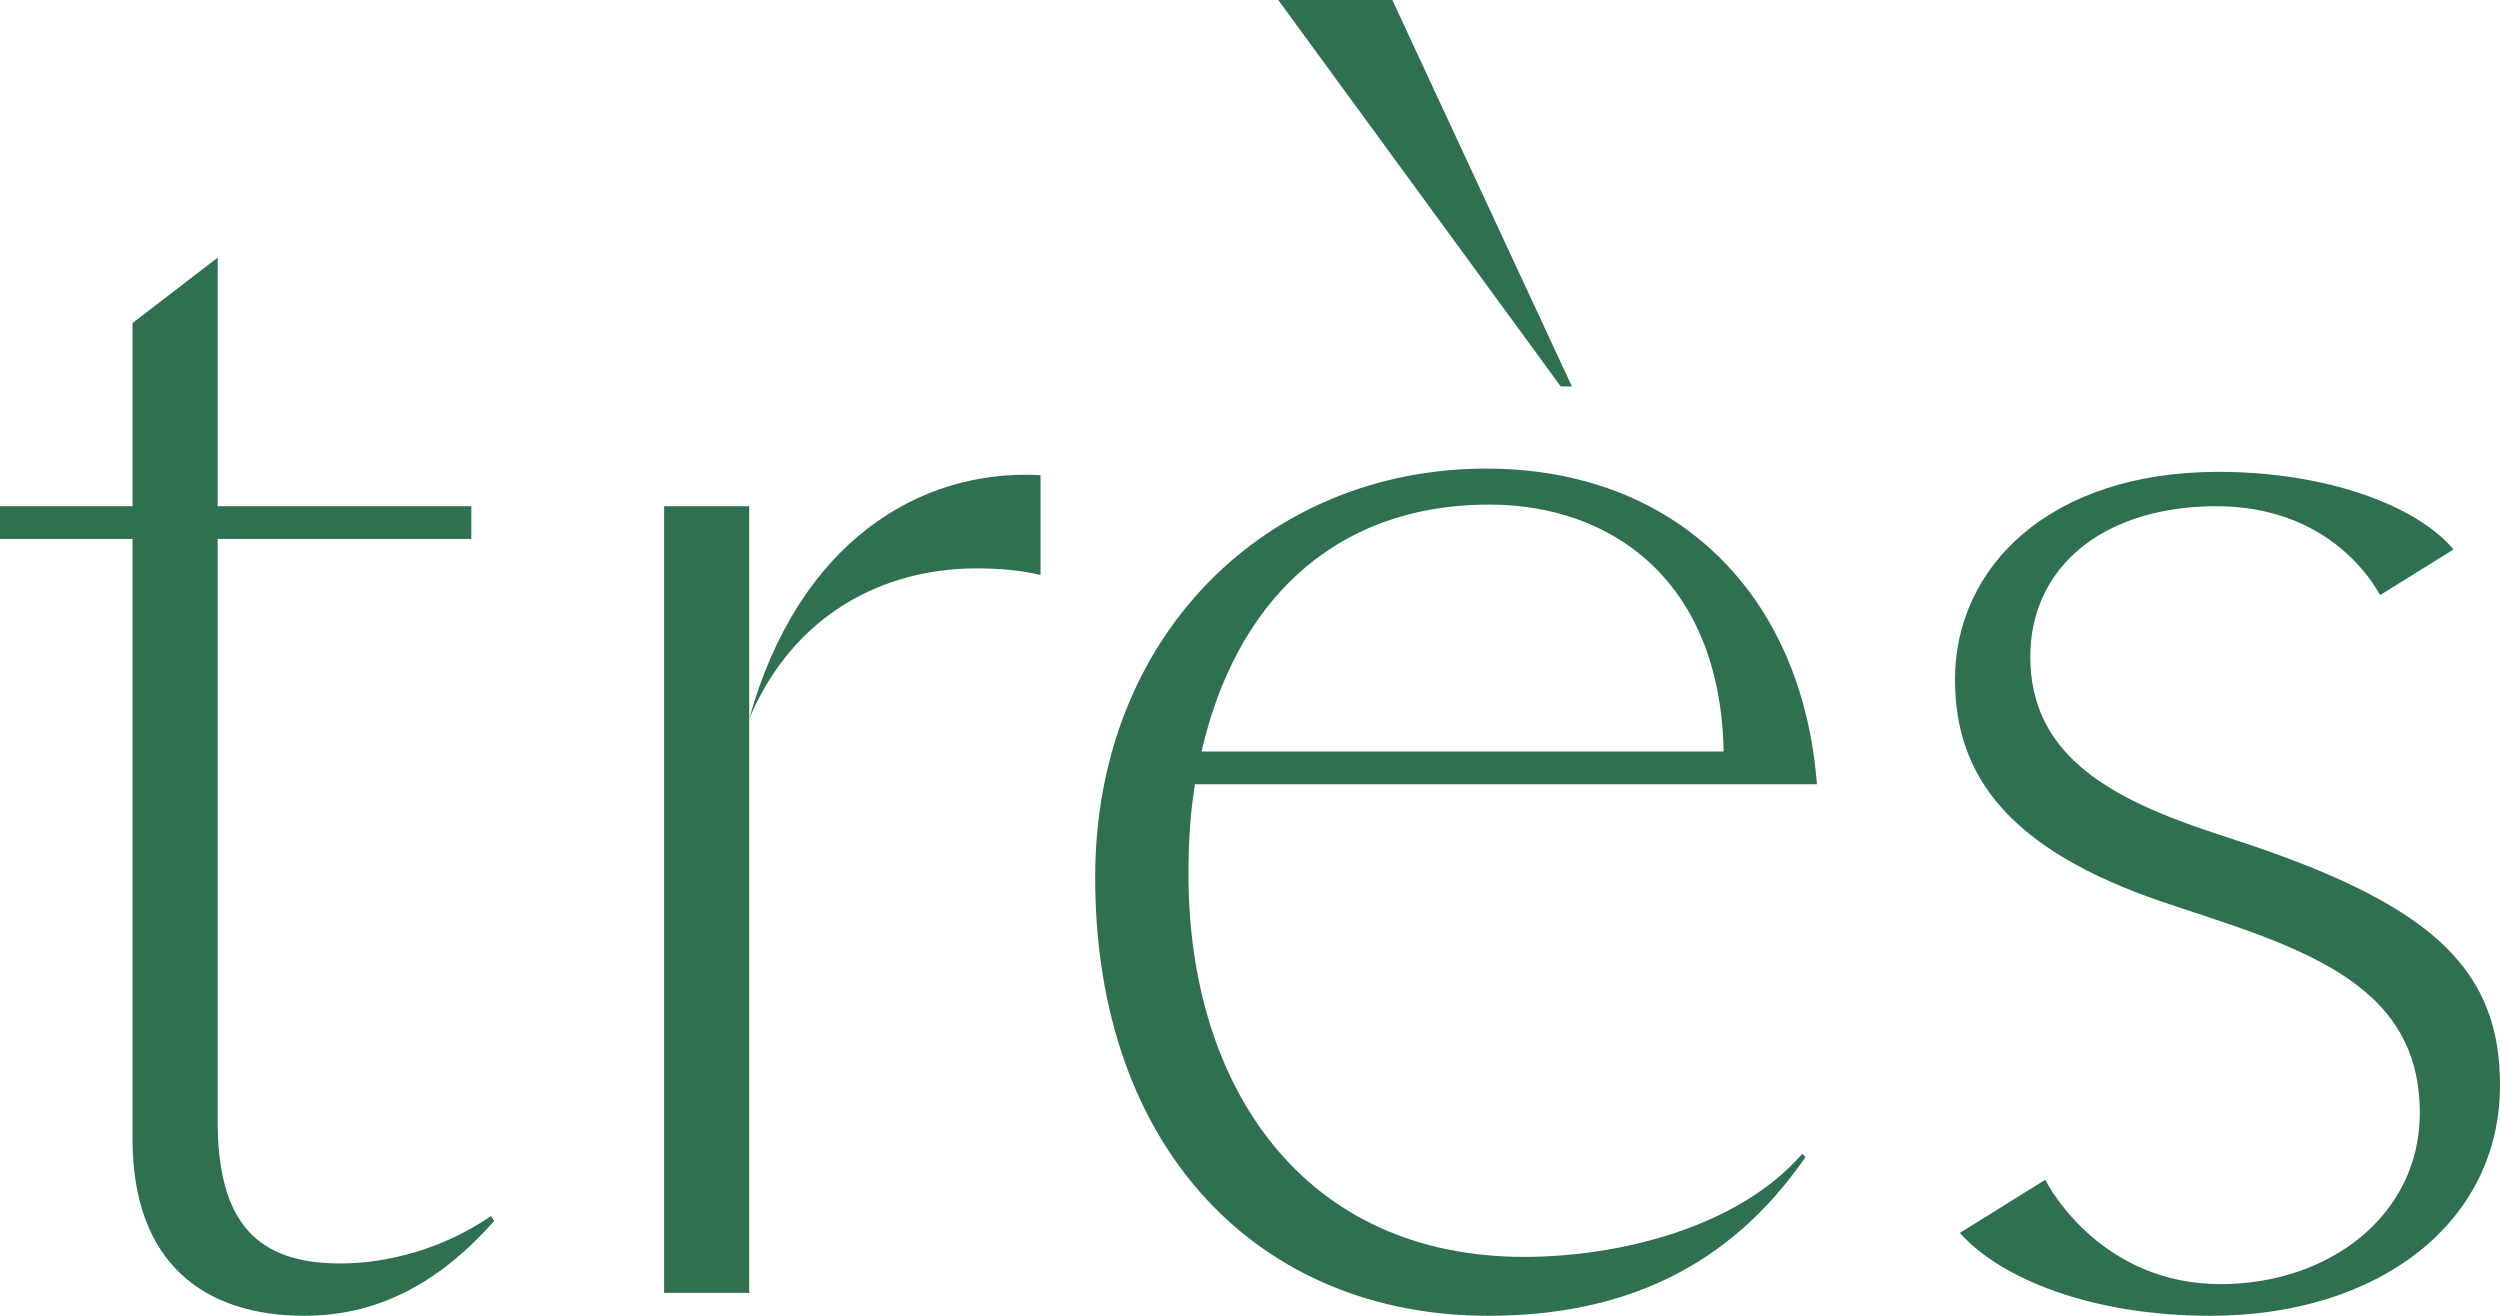 <?xml version="1.0" encoding="UTF-8"?> <svg xmlns="http://www.w3.org/2000/svg" width="57" height="30" viewBox="0 0 57 30" fill="none"> <path d="M3.022 11.542V7.365L4.963 5.874V11.542H10.746V12.287H4.963V25.562C4.963 27.875 5.858 28.807 7.761 28.807C8.844 28.807 10.112 28.471 11.194 27.725L11.269 27.837C10.112 29.142 8.732 30 6.94 30C4.664 30 3.022 28.807 3.022 25.973V12.287H0V11.542H3.022Z" fill="#2F7050"></path> <path d="M23.724 10.833V13.108C23.239 12.996 22.754 12.959 22.269 12.959C20.142 12.959 18.09 14.003 17.082 16.389C18.202 12.362 20.963 10.684 23.724 10.833ZM17.082 29.478H15.142V11.542H17.082V29.478Z" fill="#2F7050"></path> <path d="M27.396 17.135H39.299C39.224 13.22 36.725 11.505 33.963 11.505C30.306 11.505 28.142 13.854 27.396 17.135ZM33.926 30C28.739 30 24.97 26.234 24.97 20.007C24.97 14.487 28.888 10.684 33.888 10.684C38.18 10.684 41.09 13.518 41.426 17.881H27.246C27.135 18.552 27.097 19.223 27.097 19.932C27.097 24.817 29.747 28.657 34.747 28.657C36.911 28.657 39.635 27.987 41.09 26.308L41.165 26.383C39.411 28.919 36.986 30 33.926 30Z" fill="#2F7050"></path> <path d="M51.403 19.298L50.283 18.925C47.97 18.142 46.291 17.135 46.291 14.972C46.291 12.996 47.858 11.584 50.432 11.542C53.122 11.498 54.139 13.341 54.266 13.568L55.941 12.527C55.086 11.512 53.018 10.758 50.581 10.758C46.738 10.758 44.574 12.921 44.574 15.495C44.574 17.694 45.806 19.373 49.313 20.566L50.544 20.976C53.231 21.871 55.172 22.841 55.172 25.377C55.172 27.691 53.127 29.278 50.627 29.278C47.96 29.278 46.748 27.139 46.632 26.899L44.684 28.11C45.598 29.14 47.664 30 50.395 30C54.239 30 57 27.875 57 24.742C57 22.169 55.544 20.715 51.403 19.298Z" fill="#2F7050"></path> <path d="M29.144 0H31.745L35.84 8.812H35.586L29.144 0Z" fill="#2F7050"></path> </svg> 